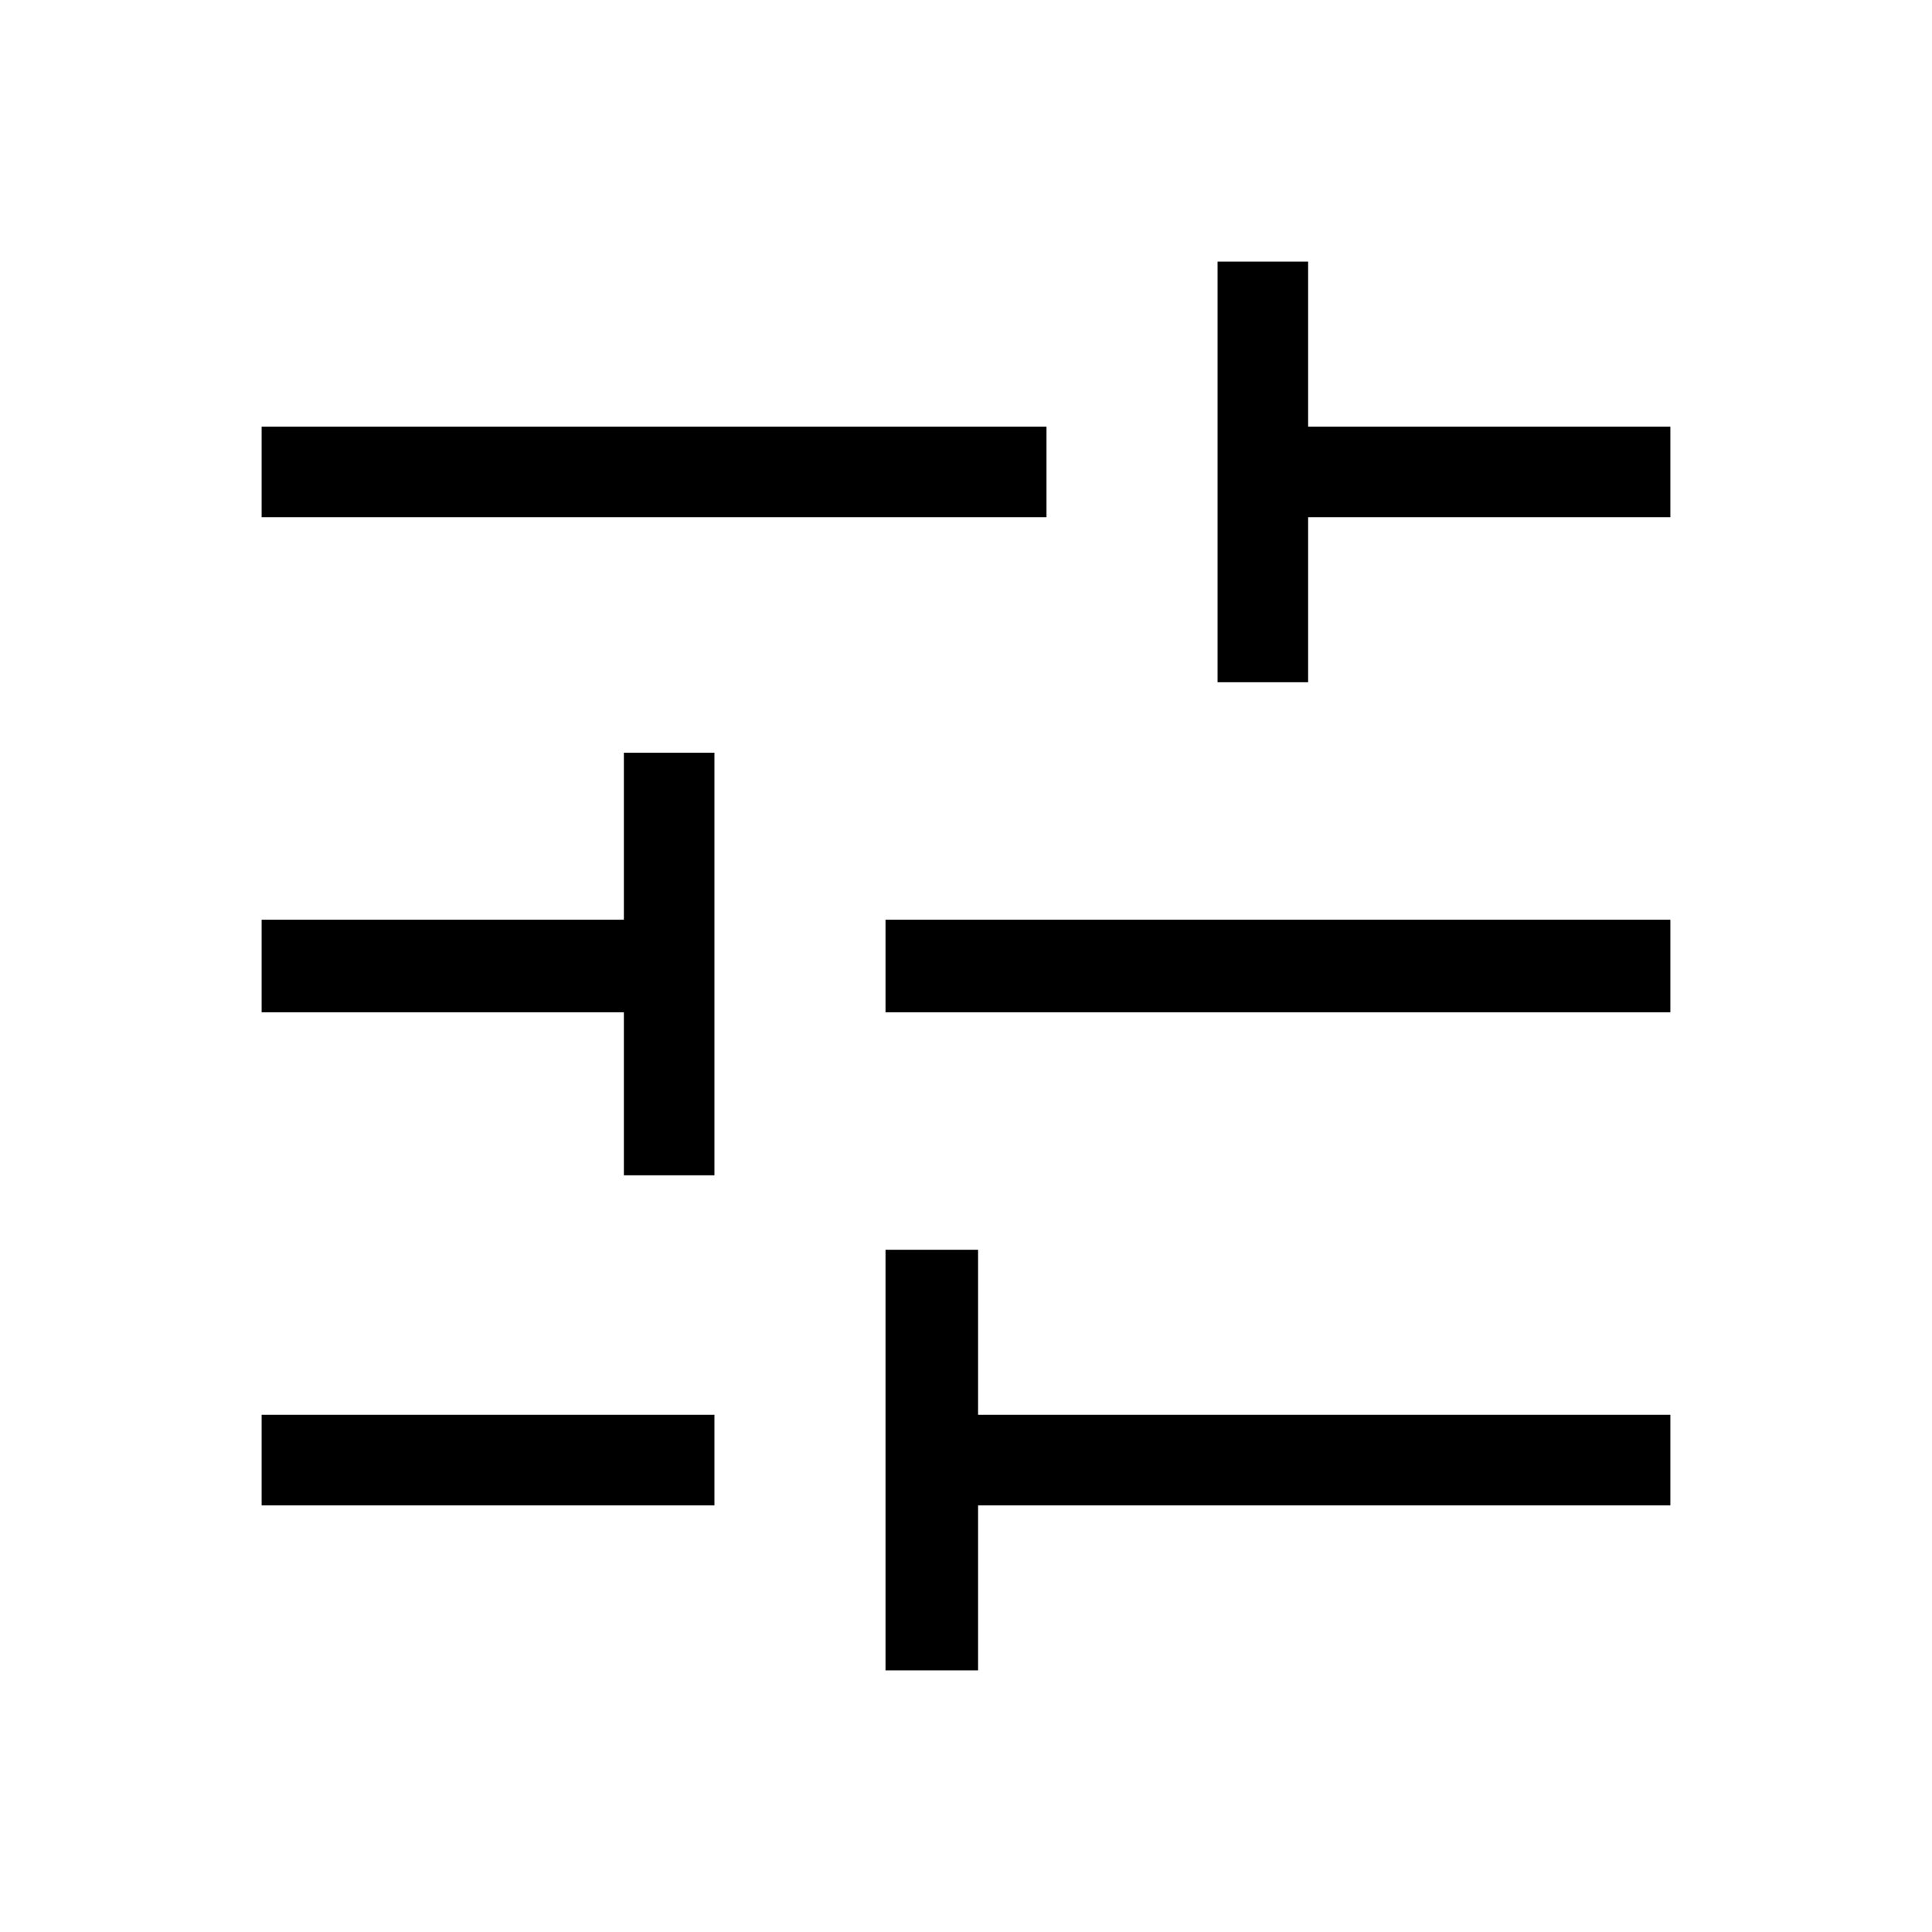 <svg width="48" height="48" viewBox="0 0 48 48" fill="none" xmlns="http://www.w3.org/2000/svg">
<path d="M22 41.5V31.05H24.3V35.15H41.5V37.4H24.3V41.5H22ZM6.5 37.4V35.15H17.75V37.4H6.5ZM15.5 29.2V25.15H6.5V22.85H15.5V18.7H17.75V29.2H15.5ZM22 25.15V22.85H41.5V25.15H22ZM30.25 16.95V6.5H32.5V10.6H41.5V12.85H32.5V16.95H30.25ZM6.5 12.85V10.6H26V12.85H6.5Z" fill="black"/>
</svg>
